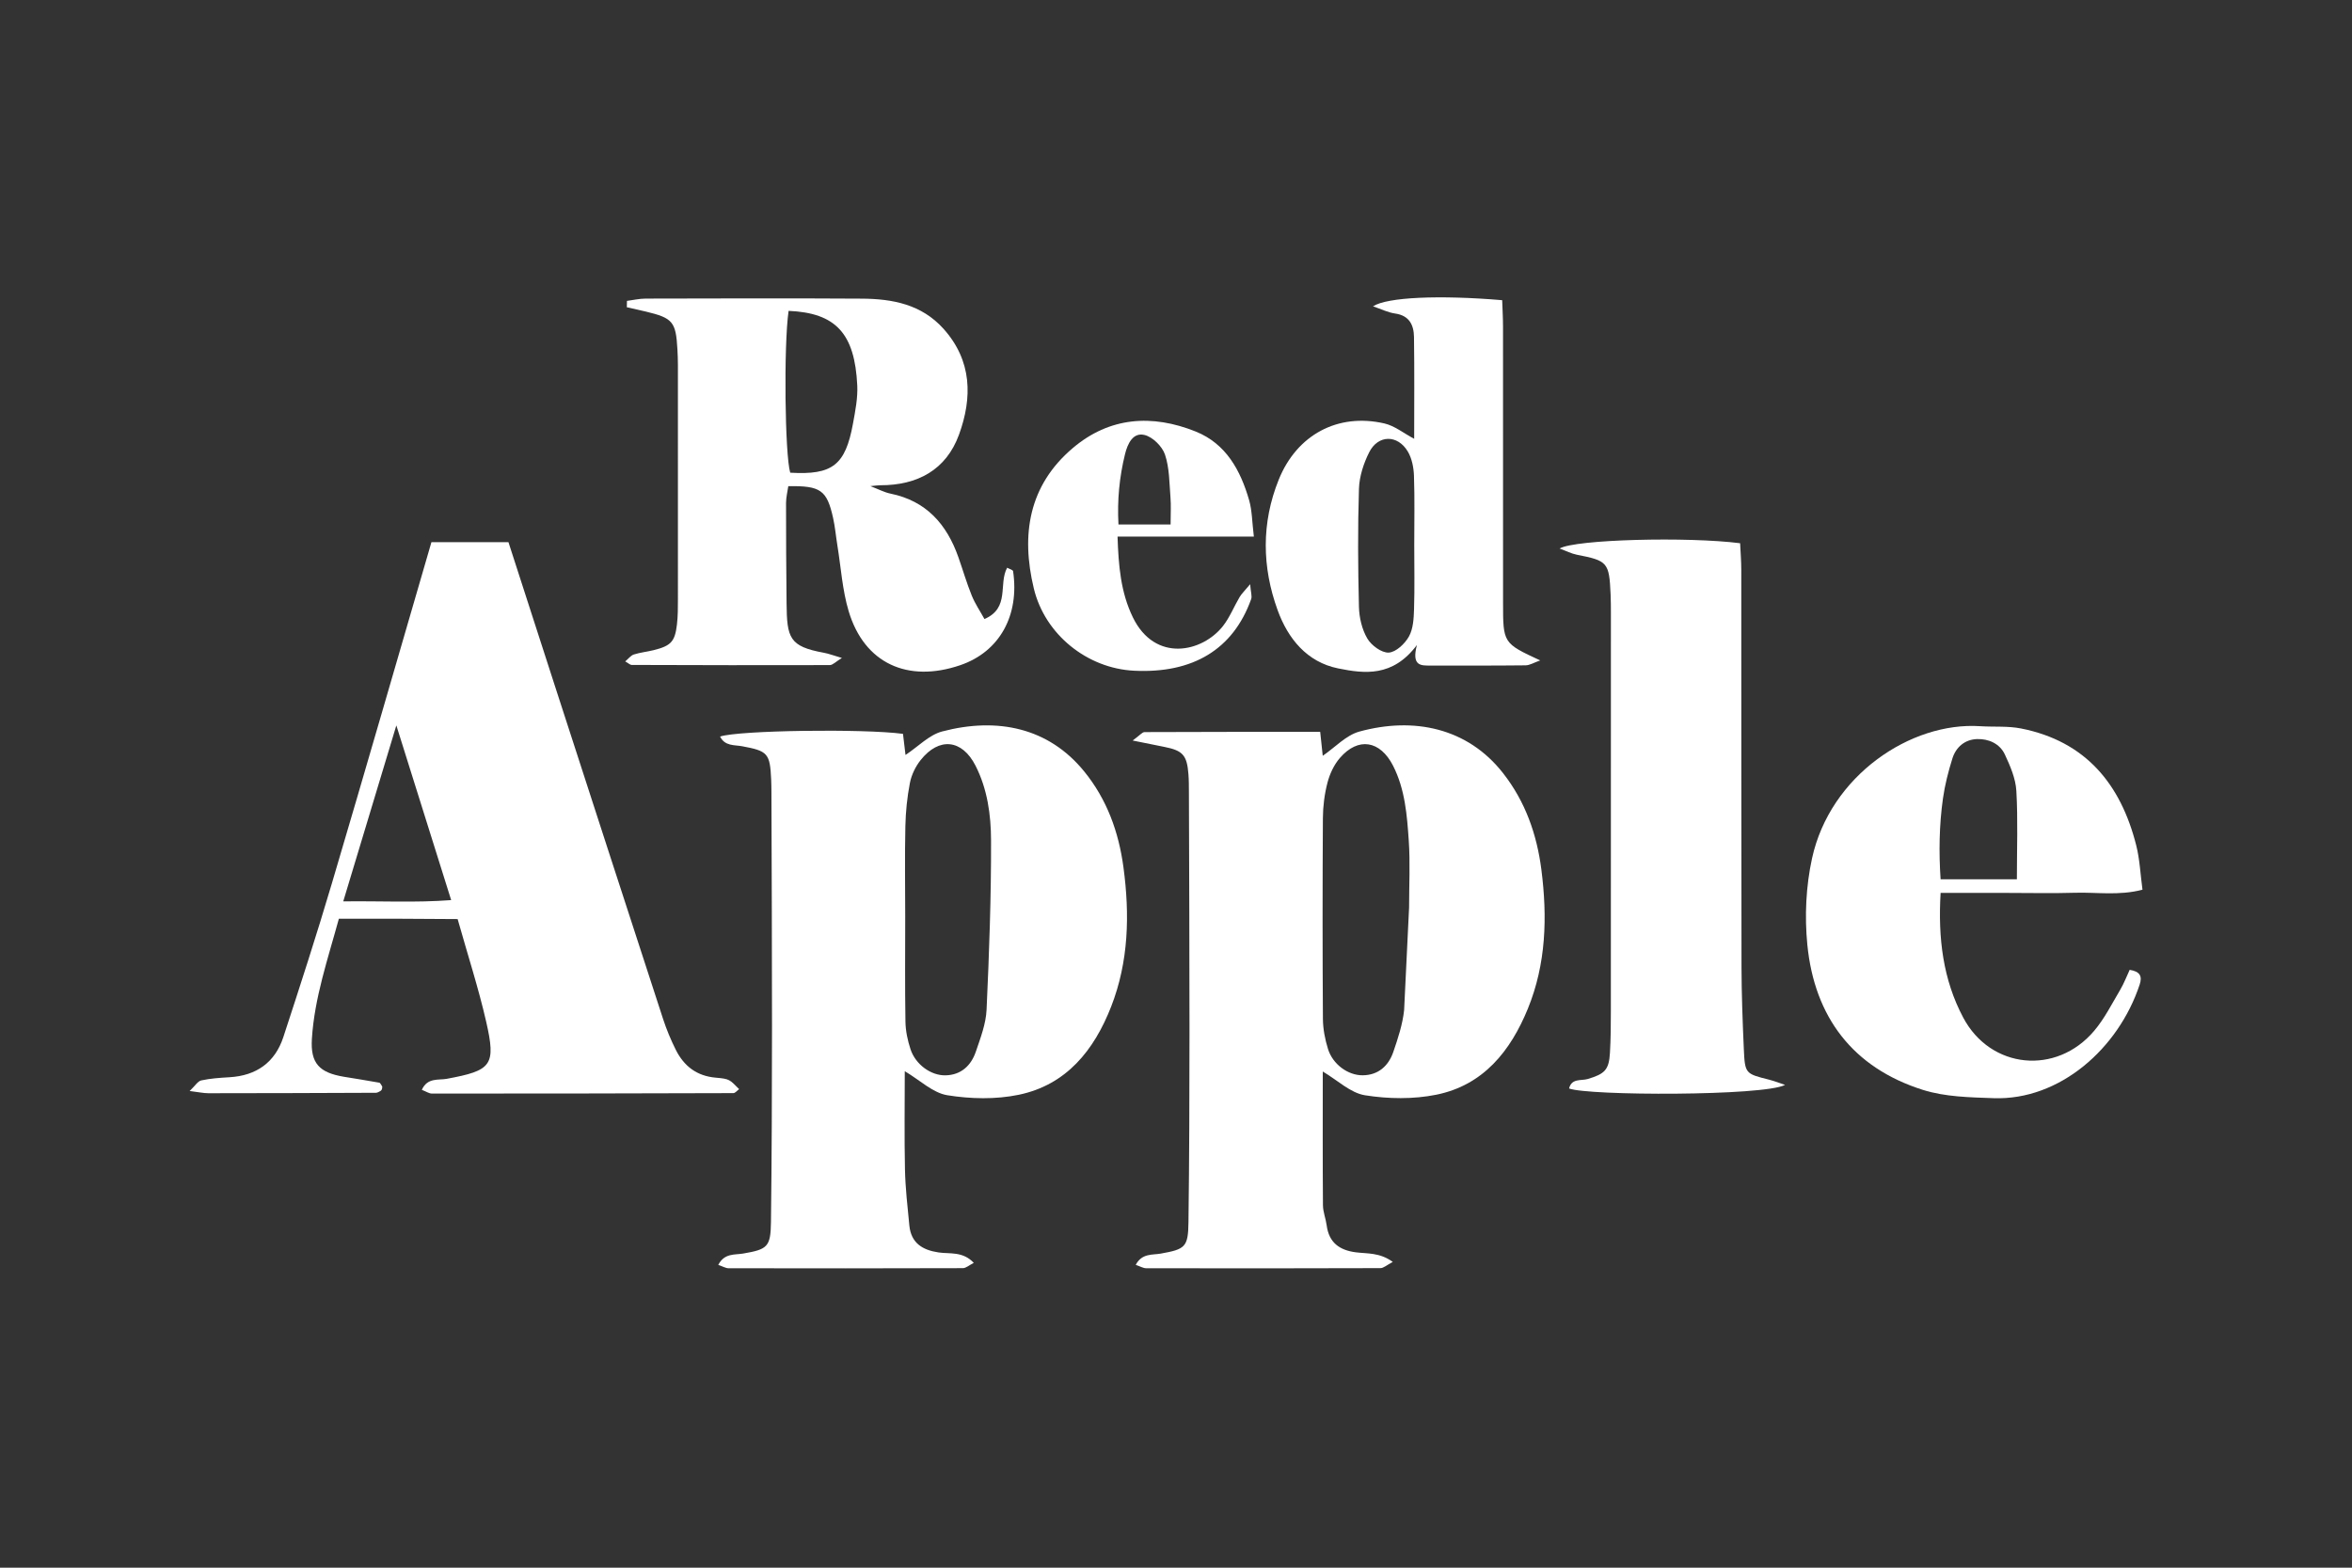 <?xml version="1.0" encoding="utf-8"?>
<!-- Generator: Adobe Illustrator 17.0.0, SVG Export Plug-In . SVG Version: 6.00 Build 0)  -->
<!DOCTYPE svg PUBLIC "-//W3C//DTD SVG 1.1//EN" "http://www.w3.org/Graphics/SVG/1.1/DTD/svg11.dtd">
<svg version="1.1" id="Calque_1" xmlns="http://www.w3.org/2000/svg" xmlns:xlink="http://www.w3.org/1999/xlink" x="0px" y="0px"
	 width="300px" height="200px" viewBox="0 0 300 200" enable-background="new 0 0 300 200" xml:space="preserve">
<rect x="0" y="0" width="300" height="200" fill="#333333" stroke="none"/>
<g id="NdQ7Yf_1_">
	<g>
		<path fill="#FFFFFF" d="M115.177,93.622c0.103,0.86,0.212,1.774,0.322,2.692c1.632-1.08,3.018-2.562,4.679-2.998
			c7.052-1.851,13.569-0.475,18.1,5.084c2.911,3.571,4.417,7.739,5.022,12.264c0.807,6.035,0.668,12.016-1.571,17.753
			c-2.167,5.551-5.696,9.993-11.807,11.255c-2.925,0.604-6.126,0.531-9.087,0.054c-1.853-0.298-3.493-1.919-5.431-3.066
			c0,4.116-0.065,8.321,0.025,12.522c0.052,2.392,0.326,4.781,0.559,7.165c0.218,2.219,1.65,3.127,3.724,3.435
			c1.439,0.214,3.078-0.173,4.495,1.328c-0.57,0.287-0.982,0.676-1.396,0.677c-9.958,0.034-19.916,0.031-29.874,0.012
			c-0.373-0.001-0.746-0.233-1.322-0.426c0.781-1.526,2.103-1.266,3.174-1.45c3.094-0.53,3.508-0.841,3.547-4.003
			c0.103-8.315,0.13-16.632,0.134-24.948c0.005-9.958-0.046-19.916-0.074-29.874c-0.002-0.547-0.008-1.095-0.033-1.641
			c-0.151-3.35-0.434-3.648-3.701-4.254c-0.985-0.183-2.196,0.009-2.816-1.234C94.138,93.17,110.108,92.945,115.177,93.622z
			 M115.461,116.888c0,4.485-0.044,8.971,0.03,13.456c0.019,1.181,0.278,2.398,0.649,3.524c0.633,1.92,2.585,3.361,4.463,3.32
			c1.98-0.043,3.257-1.238,3.864-3.017c0.593-1.741,1.287-3.544,1.37-5.345c0.333-7.199,0.593-14.409,0.572-21.614
			c-0.009-3.242-0.459-6.547-1.986-9.54c-1.71-3.35-4.644-3.671-7.001-0.697c-0.65,0.82-1.161,1.877-1.361,2.899
			c-0.353,1.813-0.54,3.68-0.581,5.529C115.398,109.23,115.457,113.06,115.461,116.888z"/>
		<path fill="#FFFFFF" d="M168.721,136.7c0,5.691-0.021,11.375,0.023,17.058c0.007,0.858,0.362,1.708,0.476,2.572
			c0.289,2.202,1.637,3.17,3.73,3.438c1.456,0.186,3.037,0.007,4.703,1.224c-0.758,0.394-1.167,0.791-1.578,0.792
			c-9.961,0.036-19.921,0.033-29.882,0.014c-0.374-0.001-0.748-0.236-1.33-0.432c0.797-1.504,2.121-1.243,3.19-1.435
			c3.131-0.562,3.498-0.822,3.538-4.022c0.103-8.099,0.128-16.199,0.131-24.298c0.003-10.18-0.045-20.359-0.075-30.539
			c-0.002-0.766-0.002-1.534-0.06-2.297c-0.187-2.431-0.72-3.022-3.056-3.485c-1.13-0.224-2.259-0.454-4.057-0.816
			c0.915-0.667,1.213-1.074,1.513-1.076c7.417-0.035,14.834-0.028,22.406-0.028c0.124,1.168,0.225,2.115,0.324,3.052
			c1.573-1.075,2.975-2.625,4.673-3.091c6.914-1.895,13.783-0.496,18.319,5.293c2.851,3.639,4.318,7.819,4.895,12.319
			c0.775,6.032,0.609,12.034-1.726,17.747c-2.204,5.393-5.681,9.76-11.679,10.97c-2.932,0.592-6.127,0.542-9.09,0.071
			C172.256,139.439,170.612,137.817,168.721,136.7z M179.73,115.778c0-2.844,0.153-5.698-0.04-8.528
			c-0.222-3.254-0.474-6.551-1.996-9.547c-1.651-3.249-4.454-3.705-6.789-1.007c-0.749,0.866-1.291,2.028-1.582,3.145
			c-0.383,1.466-0.578,3.021-0.587,4.539c-0.053,8.533-0.053,17.067,0.003,25.6c0.008,1.289,0.266,2.619,0.651,3.854
			c0.603,1.937,2.533,3.367,4.433,3.348c1.983-0.02,3.28-1.195,3.893-2.975c0.599-1.738,1.19-3.535,1.381-5.348L179.73,115.778z"/>
		<path fill="#FFFFFF" d="M64.852,69.164c1.995,6.177,3.932,12.19,5.88,18.2c4.606,14.21,9.21,28.422,13.841,42.624
			c0.439,1.345,0.988,2.667,1.62,3.932c1.044,2.091,2.681,3.362,5.122,3.567c1.766,0.149,1.757,0.25,2.961,1.461
			c-0.254,0.183-0.494,0.507-0.736,0.508c-12.814,0.042-25.629,0.061-38.443,0.057c-0.376,0-0.752-0.269-1.291-0.475
			c0.71-1.596,2.136-1.214,3.155-1.403c5.754-1.065,6.335-1.693,5.041-7.338c-0.973-4.245-2.323-8.403-3.63-13.045
			c-2.434-0.015-4.91-0.036-7.386-0.043c-2.51-0.008-5.019-0.002-7.763-0.002c-1.406,5.146-3.114,10.09-3.442,15.332
			c-0.195,3.125,0.963,4.307,4.074,4.828c1.506,0.252,3.016,0.479,4.517,0.755c0.153,0.028,0.258,0.321,0.384,0.493
			c-0.012,0.11-0.002,0.226-0.037,0.326c-0.031,0.089-0.096,0.191-0.175,0.233c-0.189,0.1-0.394,0.237-0.593,0.238
			c-7.119,0.031-14.238,0.055-21.357,0.057c-0.637,0-1.274-0.146-2.404-0.284c0.691-0.653,1.035-1.254,1.489-1.353
			c1.168-0.255,2.381-0.332,3.581-0.402c3.433-0.199,5.817-1.878,6.882-5.128c2.138-6.526,4.253-13.064,6.203-19.648
			c4.271-14.426,8.432-28.885,12.685-43.489C58.202,69.164,61.341,69.164,64.852,69.164z M50.554,92.543
			c-2.359,7.821-4.526,15.005-6.772,22.451c4.825-0.062,9.203,0.187,13.765-0.162C55.213,107.393,53.008,100.363,50.554,92.543z"/>
		<path fill="#FFFFFF" d="M79.97,38.386c0.795-0.102,1.589-0.29,2.384-0.292c9.193-0.02,18.387-0.05,27.58,0.007
			c3.898,0.024,7.608,0.722,10.408,3.841c3.656,4.074,3.701,8.788,1.977,13.515c-1.639,4.493-5.294,6.459-10.031,6.45
			c-0.325-0.001-0.65,0.055-1.267,0.111c1.023,0.39,1.768,0.795,2.563,0.957c4.55,0.926,7.163,3.89,8.645,8.076
			c0.581,1.641,1.065,3.319,1.718,4.93c0.423,1.043,1.071,1.994,1.622,2.994c3.29-1.427,1.753-4.471,2.894-6.545
			c0.289,0.162,0.732,0.271,0.757,0.443c0.825,5.585-1.674,10.266-6.754,11.995c-6.674,2.271-12.225-0.214-14.222-6.906
			c-0.804-2.694-0.981-5.576-1.435-8.374c-0.192-1.182-0.294-2.384-0.556-3.55c-0.789-3.514-1.594-4.079-5.706-4.011
			c-0.097,0.693-0.286,1.417-0.287,2.142c-0.003,4.268,0.022,8.535,0.067,12.803c0.046,4.416,0.34,5.498,4.755,6.305
			c0.612,0.112,1.203,0.342,2.301,0.663c-0.785,0.479-1.163,0.91-1.542,0.911c-8.426,0.027-16.852,0.008-25.278-0.02
			c-0.189-0.001-0.377-0.2-0.817-0.45c0.417-0.347,0.713-0.759,1.1-0.883c0.821-0.262,1.697-0.345,2.537-0.555
			c2.188-0.547,2.703-1.08,2.959-3.25c0.128-1.083,0.125-2.185,0.126-3.278c0.008-9.96,0.004-19.919-0.001-29.879
			c0-0.656-0.027-1.313-0.063-1.968c-0.194-3.517-0.591-3.993-4.011-4.814c-0.811-0.195-1.627-0.372-2.441-0.557
			C79.958,38.928,79.964,38.657,79.97,38.386z M100.586,39.659c-0.636,4.435-0.471,18.411,0.208,20.646
			c5.386,0.314,7.036-0.95,8.007-6.275c0.292-1.601,0.621-3.249,0.544-4.856C109.026,42.529,106.604,39.917,100.586,39.659z"/>
		<path fill="#FFFFFF" d="M227.688,138.407c-2.707,1.437-25.133,1.398-27.55,0.458c0.32-1.334,1.553-0.964,2.371-1.208
			c2.185-0.653,2.715-1.154,2.843-3.358c0.101-1.747,0.114-3.5,0.115-5.25c0.009-16.967,0.007-33.933,0.006-50.9
			c0-0.766-0.005-1.533-0.038-2.298c-0.178-4.11-0.373-4.314-4.311-5.082c-0.691-0.135-1.342-0.477-2.194-0.79
			c1.955-1.171,16.382-1.528,23.024-0.675c0.05,1.093,0.148,2.256,0.149,3.418c0.012,16.857-0.004,33.714,0.028,50.571
			c0.007,3.5,0.139,7.002,0.294,10.5c0.142,3.192,0.195,3.184,3.211,3.945C226.332,137.914,227.005,138.181,227.688,138.407z"/>
		<path fill="#FFFFFF" d="M271.642,123.729c1.329,0.209,1.624,0.82,1.275,1.876c-2.702,8.189-10.235,14.792-18.617,14.496
			c-3.028-0.107-6.192-0.159-9.034-1.058c-8.941-2.827-13.827-9.304-14.738-18.51c-0.36-3.638-0.179-7.484,0.604-11.05
			c2.311-10.533,12.588-17.42,21.438-16.837c1.742,0.115,3.531-0.045,5.226,0.292c8.237,1.636,12.713,7.102,14.684,14.919
			c0.447,1.771,0.523,3.636,0.796,5.648c-3.011,0.788-5.841,0.305-8.625,0.39c-2.842,0.087-5.689,0.02-8.534,0.02
			c-2.814,0-5.628,0-8.591,0c-0.345,5.82,0.321,11.078,2.885,15.908c3.486,6.566,11.874,7.395,16.707,1.68
			c1.32-1.561,2.26-3.451,3.314-5.226C270.913,125.468,271.248,124.571,271.642,123.729z M257.255,112.177
			c0-3.895,0.145-7.601-0.068-11.286c-0.091-1.574-0.781-3.174-1.466-4.637c-0.648-1.385-2.064-2.01-3.538-1.966
			c-1.546,0.047-2.695,1.008-3.155,2.481c-0.519,1.661-0.957,3.369-1.201,5.09c-0.485,3.424-0.531,6.867-0.302,10.319
			C251.025,112.177,254.151,112.177,257.255,112.177z"/>
		<path fill="#FFFFFF" d="M180.379,55.981c0-4.292,0.042-8.641-0.023-12.989c-0.022-1.52-0.593-2.737-2.404-2.993
			c-0.916-0.129-1.789-0.571-2.823-0.92c1.802-1.174,8.461-1.459,16.475-0.782c0.036,1.102,0.107,2.258,0.108,3.414
			c0.008,11.723,0.004,23.446,0.004,35.169c0,5.174,0.001,5.174,4.74,7.374c-0.812,0.284-1.336,0.621-1.863,0.627
			c-4.053,0.046-8.107,0.03-12.161,0.029c-1.167,0-2.413,0.084-1.705-2.62c-3.079,4.105-6.672,3.667-10.053,2.981
			c-3.976-0.806-6.394-3.796-7.712-7.426c-2.001-5.512-2.082-11.137,0.141-16.654c2.304-5.717,7.527-8.535,13.476-7.169
			C177.883,54.321,179.038,55.269,180.379,55.981z M180.389,69.539c0-2.949,0.067-5.9-0.036-8.845
			c-0.036-1.048-0.263-2.213-0.788-3.095c-1.297-2.176-3.786-2.152-4.921,0.097c-0.718,1.422-1.257,3.089-1.308,4.664
			c-0.16,5.016-0.125,10.042-0.002,15.059c0.034,1.372,0.387,2.881,1.072,4.046c0.516,0.878,1.823,1.838,2.727,1.79
			c0.917-0.048,2.058-1.126,2.575-2.048c0.549-0.979,0.617-2.3,0.654-3.479C180.449,75.002,180.39,72.27,180.389,69.539z"/>
		<path fill="#FFFFFF" d="M159.931,68.453c-5.998,0-11.554,0-17.387,0c0.121,3.713,0.402,7.117,1.953,10.303
			c2.833,5.818,8.871,4.475,11.509,1.092c0.859-1.102,1.386-2.459,2.107-3.675c0.253-0.426,0.63-0.779,1.344-1.641
			c0.081,1.027,0.265,1.522,0.129,1.903c-2.285,6.391-7.407,9.506-14.938,9.132c-5.993-0.298-11.374-4.633-12.783-10.494
			c-1.649-6.856-0.667-13.129,4.971-17.912c4.695-3.983,10.121-4.342,15.681-2.107c3.87,1.556,5.712,4.952,6.807,8.747
			C159.709,65.134,159.701,66.582,159.931,68.453z M149.311,66.909c0-1.341,0.071-2.411-0.016-3.468
			c-0.149-1.834-0.125-3.751-0.702-5.454c-0.354-1.045-1.576-2.251-2.618-2.497c-1.477-0.349-2.151,1.127-2.477,2.447
			c-0.719,2.918-1.005,5.873-0.837,8.972C144.918,66.909,146.954,66.909,149.311,66.909z"/>
	</g>
</g>
</svg>
